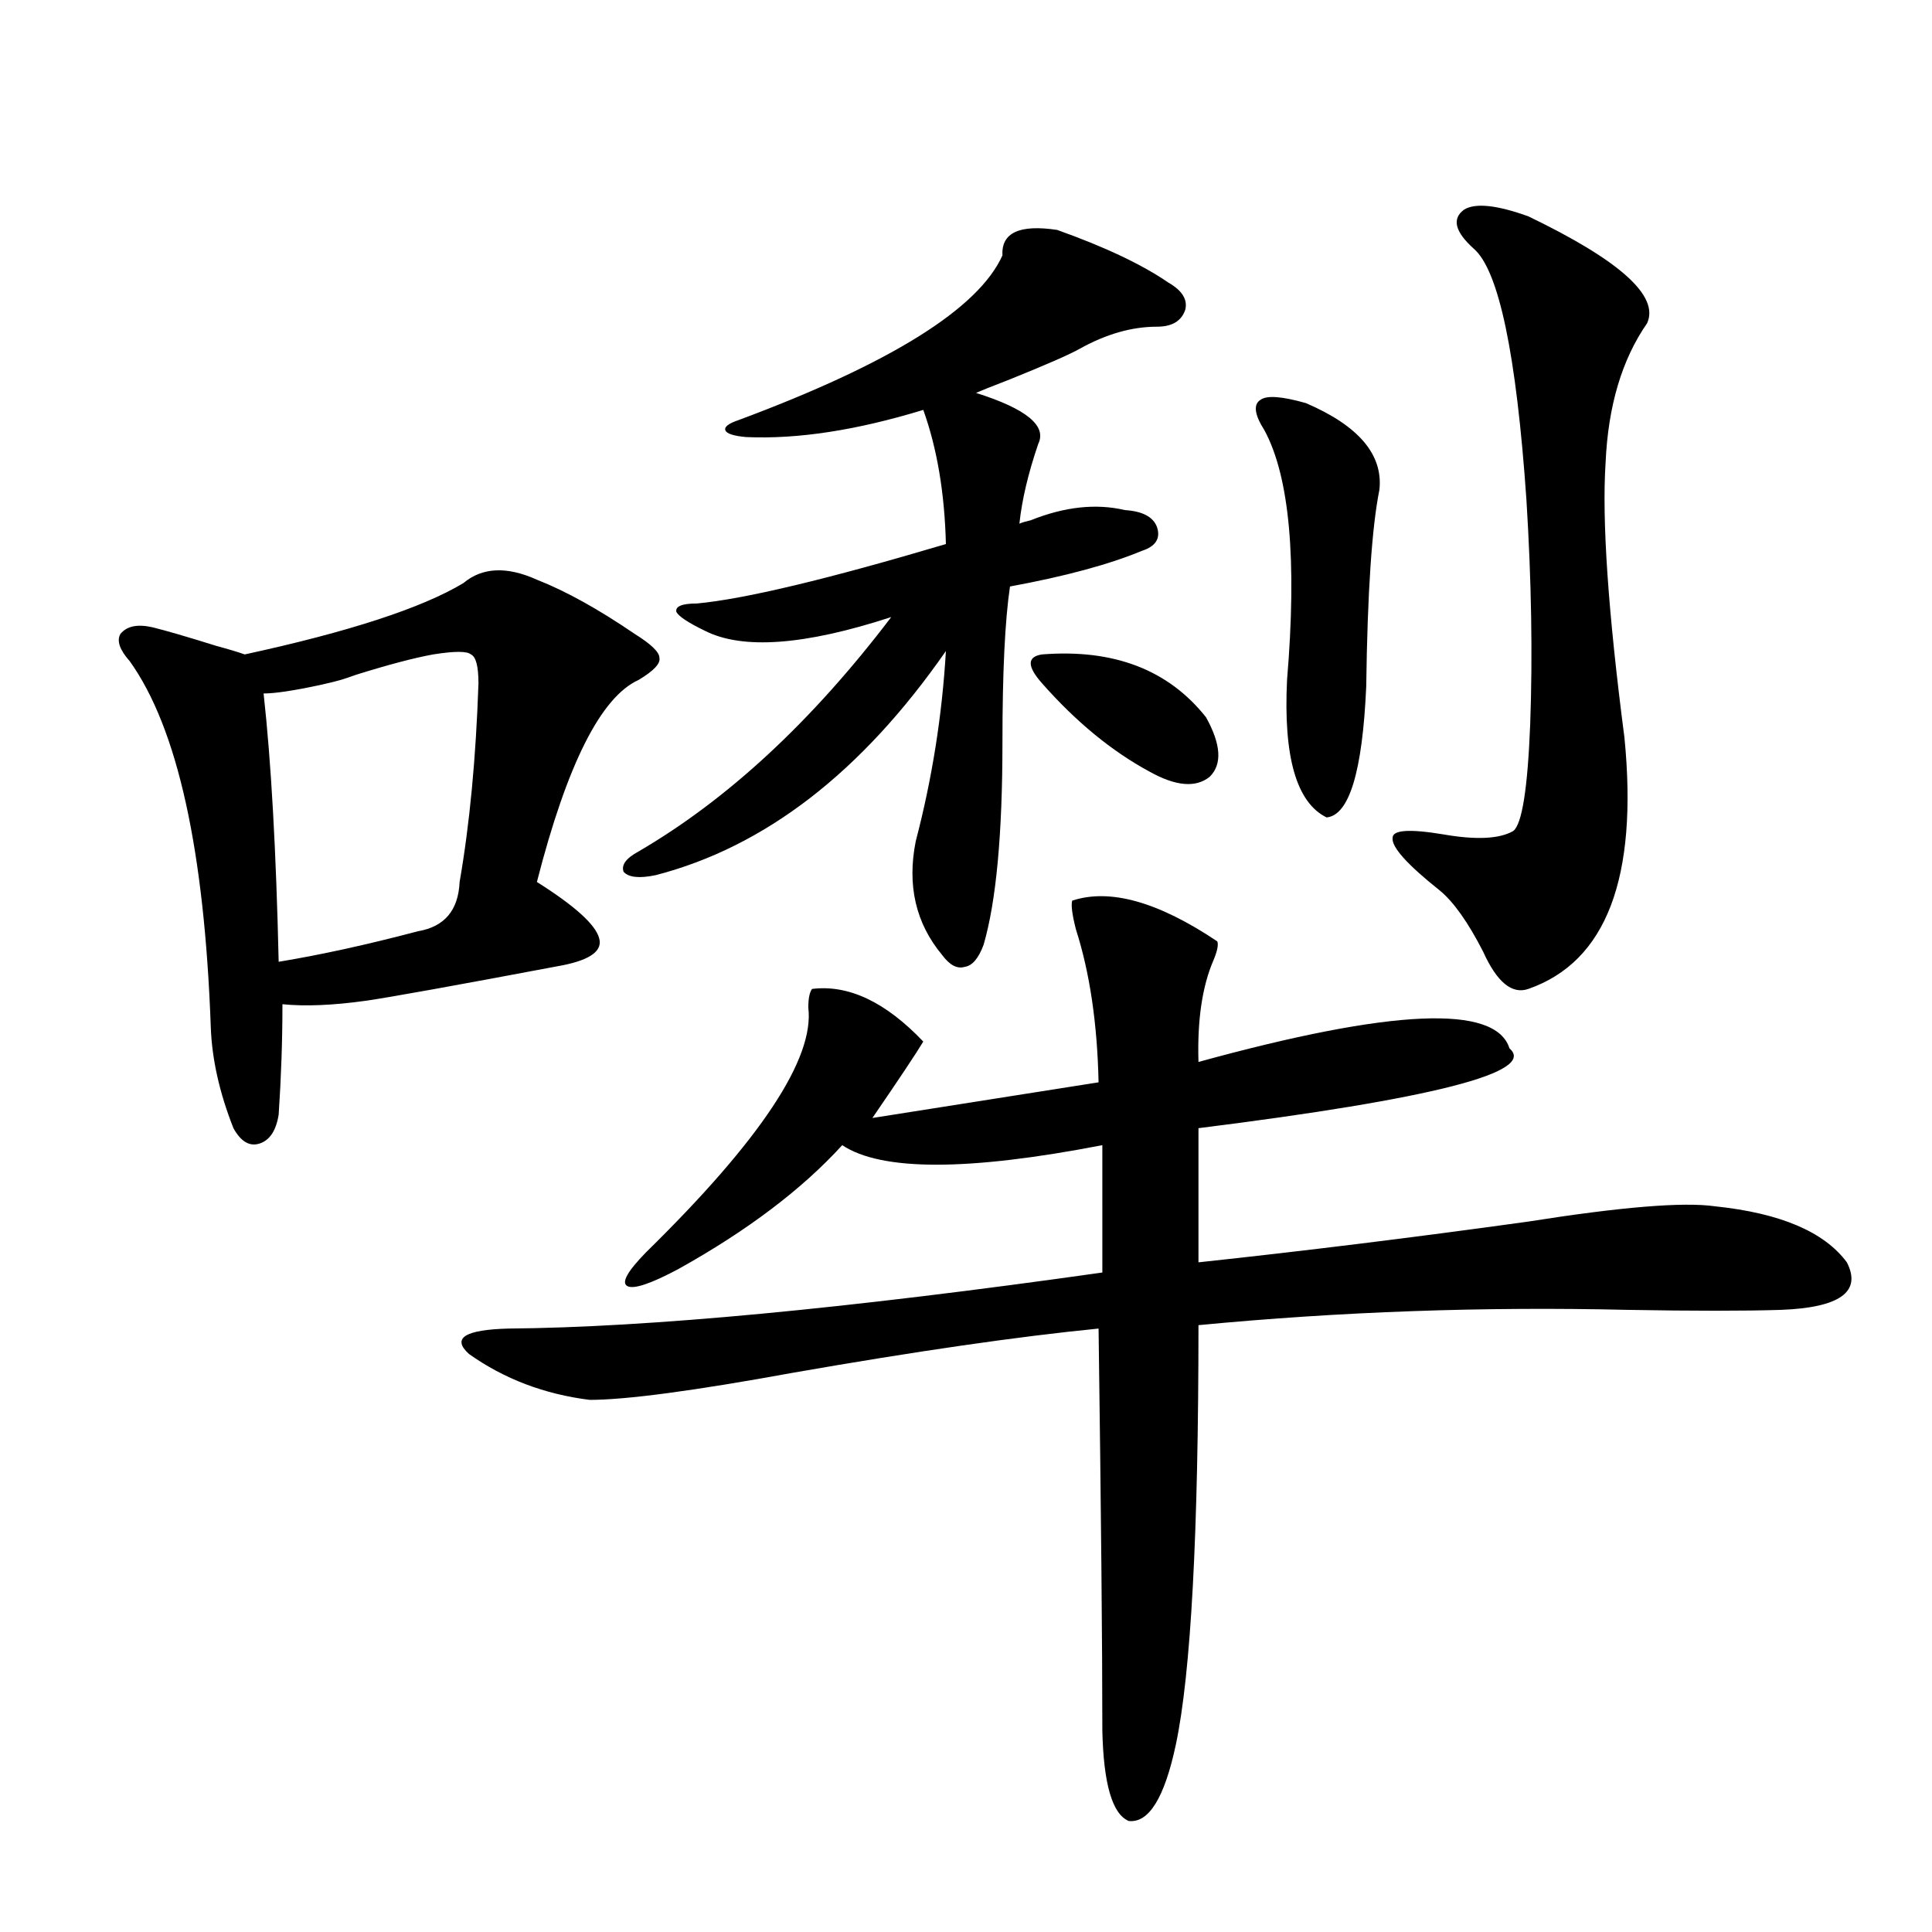 <?xml version="1.0" encoding="utf-8"?>
<!-- Generator: Adobe Illustrator 16.0.0, SVG Export Plug-In . SVG Version: 6.00 Build 0)  -->
<!DOCTYPE svg PUBLIC "-//W3C//DTD SVG 1.1//EN" "http://www.w3.org/Graphics/SVG/1.1/DTD/svg11.dtd">
<svg version="1.1" id="图层_1" xmlns="http://www.w3.org/2000/svg" xmlns:xlink="http://www.w3.org/1999/xlink" x="0px" y="0px"
	 width="1000px" height="1000px" viewBox="0 0 1000 1000" enable-background="new 0 0 1000 1000" xml:space="preserve">
<path d="M239.848,301.813c9.756-8.198,22.438-8.789,38.048-1.758c14.954,5.864,31.859,15.243,50.73,28.125
	c8.445,5.273,12.683,9.38,12.683,12.305c0.641,2.938-2.927,6.743-10.731,11.426c-19.512,8.789-37.072,43.657-52.682,104.59
	c19.512,12.305,30.243,21.973,32.194,29.004c1.951,6.454-4.237,11.138-18.536,14.063c-55.943,10.547-90.089,16.699-102.437,18.457
	c-16.92,2.349-31.219,2.938-42.926,1.758c0,18.759-0.655,37.793-1.951,57.129c-1.311,8.212-4.558,13.184-9.756,14.941
	c-5.213,1.758-9.756-0.879-13.658-7.91c-7.164-18.155-11.066-35.444-11.707-51.855c-3.262-91.983-17.24-155.265-41.95-189.844
	c-5.213-5.851-6.829-10.547-4.878-14.063c3.247-4.093,8.78-5.273,16.585-3.516c7.149,1.758,18.201,4.985,33.17,9.668
	c6.494,1.758,11.372,3.228,14.634,4.395C180.657,327.013,218.385,314.708,239.848,301.813z M224.238,338.727
	c-9.756,1.758-23.094,5.273-39.999,10.547c-3.262,1.181-5.854,2.06-7.805,2.637c-1.951,0.591-5.533,1.47-10.731,2.637
	c-13.658,2.938-23.414,4.395-29.268,4.395c3.902,35.156,6.494,81.45,7.805,138.867c21.463-3.516,45.518-8.789,72.193-15.82
	c13.658-2.335,20.808-10.835,21.463-25.488c5.198-29.883,8.445-64.16,9.756-102.832c0-8.789-1.311-13.761-3.902-14.941
	C241.799,336.969,235.29,336.969,224.238,338.727z M554.962,466.168c19.512-6.44,44.542,0.591,75.12,21.094
	c0.641,1.758,0,4.985-1.951,9.668c-5.854,13.485-8.46,31.063-7.805,52.734c100.15-27.534,153.808-29.883,160.972-7.031
	c14.299,12.305-39.358,26.079-160.972,41.309v69.434c54.633-5.851,111.537-12.882,170.728-21.094
	c48.124-7.608,80.318-10.245,96.583-7.91c33.811,3.516,56.584,13.184,68.291,29.004c7.805,15.243-3.582,23.442-34.146,24.609
	c-18.871,0.591-45.212,0.591-79.022,0c-74.8-1.758-148.944,0.879-222.434,7.91c0,107.817-3.902,180.176-11.707,217.09
	c-5.854,27.534-13.993,40.718-24.39,39.551c-8.46-3.516-13.018-19.048-13.658-46.582c0-43.945-0.655-113.379-1.951-208.301
	c-41.63,4.106-94.312,11.728-158.045,22.852c-51.386,9.38-86.507,14.063-105.363,14.063c-23.414-2.925-44.236-10.835-62.438-23.73
	c-9.115-8.198-2.286-12.593,20.487-13.184c72.193-0.577,174.63-10.245,307.31-29.004V592.73
	c-69.602,13.485-114.479,13.485-134.631,0c-20.822,22.852-49.114,44.247-84.876,64.16c-14.313,7.622-23.094,10.547-26.341,8.789
	c-3.262-1.758,0-7.608,9.756-17.578c59.176-58.008,87.147-100.195,83.9-126.563c0-4.683,0.641-7.91,1.951-9.668
	c18.856-2.335,38.048,6.743,57.56,27.246c-3.902,6.454-12.683,19.638-26.341,39.551l117.07-18.457
	c-0.655-30.46-4.558-56.827-11.707-79.102C554.962,473.501,554.307,468.517,554.962,466.168z M547.157,119
	c24.71,8.789,43.901,17.88,57.56,27.246c7.149,4.105,10.076,8.789,8.78,14.063c-1.951,5.863-6.829,8.789-14.634,8.789
	c-13.018,0-26.341,3.817-39.999,11.426c-5.213,2.938-17.24,8.212-36.097,15.82c-9.115,3.516-14.969,5.863-17.561,7.031
	c26.006,8.212,36.737,17.001,32.194,26.367c-5.213,15.243-8.46,29.004-9.756,41.309c1.296-0.577,3.247-1.167,5.854-1.758
	c17.561-7.031,33.811-8.789,48.779-5.273c9.101,0.59,14.634,3.516,16.585,8.789c1.951,5.864-0.655,9.97-7.805,12.305
	c-16.92,7.031-39.679,13.184-68.291,18.457c-2.606,17.578-3.902,44.536-3.902,80.859c0,47.461-3.262,82.329-9.756,104.59
	c-2.606,7.031-5.854,10.849-9.756,11.426c-3.902,1.181-7.805-0.879-11.707-6.152c-13.658-16.397-18.216-36.035-13.658-58.887
	c8.445-32.218,13.658-65.039,15.609-98.438c-43.581,62.704-93.656,101.376-150.24,116.016c-8.46,1.758-13.993,1.181-16.585-1.758
	c-1.311-3.516,1.296-7.031,7.805-10.547c46.173-26.944,89.754-67.374,130.729-121.289c-44.877,14.653-77.071,17.001-96.583,7.031
	c-8.46-4.093-13.338-7.319-14.634-9.668c-0.655-2.925,2.927-4.395,10.731-4.395c24.71-2.335,67.636-12.593,128.777-30.762
	c-0.655-26.367-4.558-49.508-11.707-69.434c-34.48,10.547-65.044,15.243-91.705,14.063c-6.509-0.577-10.091-1.758-10.731-3.516
	c-0.655-1.758,1.616-3.516,6.829-5.273c78.688-29.293,124.22-57.706,136.582-85.254C518.21,120.469,527.646,116.074,547.157,119z
	 M539.353,338.727c37.072-2.925,65.364,7.91,84.876,32.52c7.805,14.063,8.445,24.321,1.951,30.762
	c-7.164,5.864-17.561,4.985-31.219-2.637c-19.512-10.547-38.048-25.776-55.608-45.703
	C531.548,344.879,531.548,339.907,539.353,338.727z M675.935,208.648c27.316,11.728,39.999,26.669,38.048,44.824
	c-3.902,19.336-6.188,53.325-6.829,101.953c-1.951,43.945-8.78,66.509-20.487,67.676c-15.609-7.608-22.438-31.339-20.487-71.191
	c5.198-62.101,1.296-105.167-11.707-129.199c-5.213-8.199-5.854-13.473-1.951-15.82
	C655.768,204.556,663.572,205.133,675.935,208.648z M791.054,111.969c47.469,22.852,67.956,41.309,61.462,55.371
	c-13.018,18.759-20.167,42.777-21.463,72.07c-1.951,29.883,1.296,77.344,9.756,142.383c7.149,72.661-9.436,116.016-49.755,130.078
	c-8.46,2.938-16.265-3.516-23.414-19.336c-7.805-15.229-15.289-25.776-22.438-31.641c-16.92-13.472-25.045-22.55-24.39-27.246
	c0-4.093,8.78-4.683,26.341-1.758c16.905,2.938,28.933,2.349,36.097-1.758c4.543-3.516,7.47-21.973,8.78-55.371
	c1.296-35.733,0.641-74.405-1.951-116.016c-5.213-75.586-14.313-118.941-27.316-130.078c-9.756-8.789-11.387-15.519-4.878-20.215
	C763.737,104.938,774.789,106.118,791.054,111.969z"/>
</svg>
